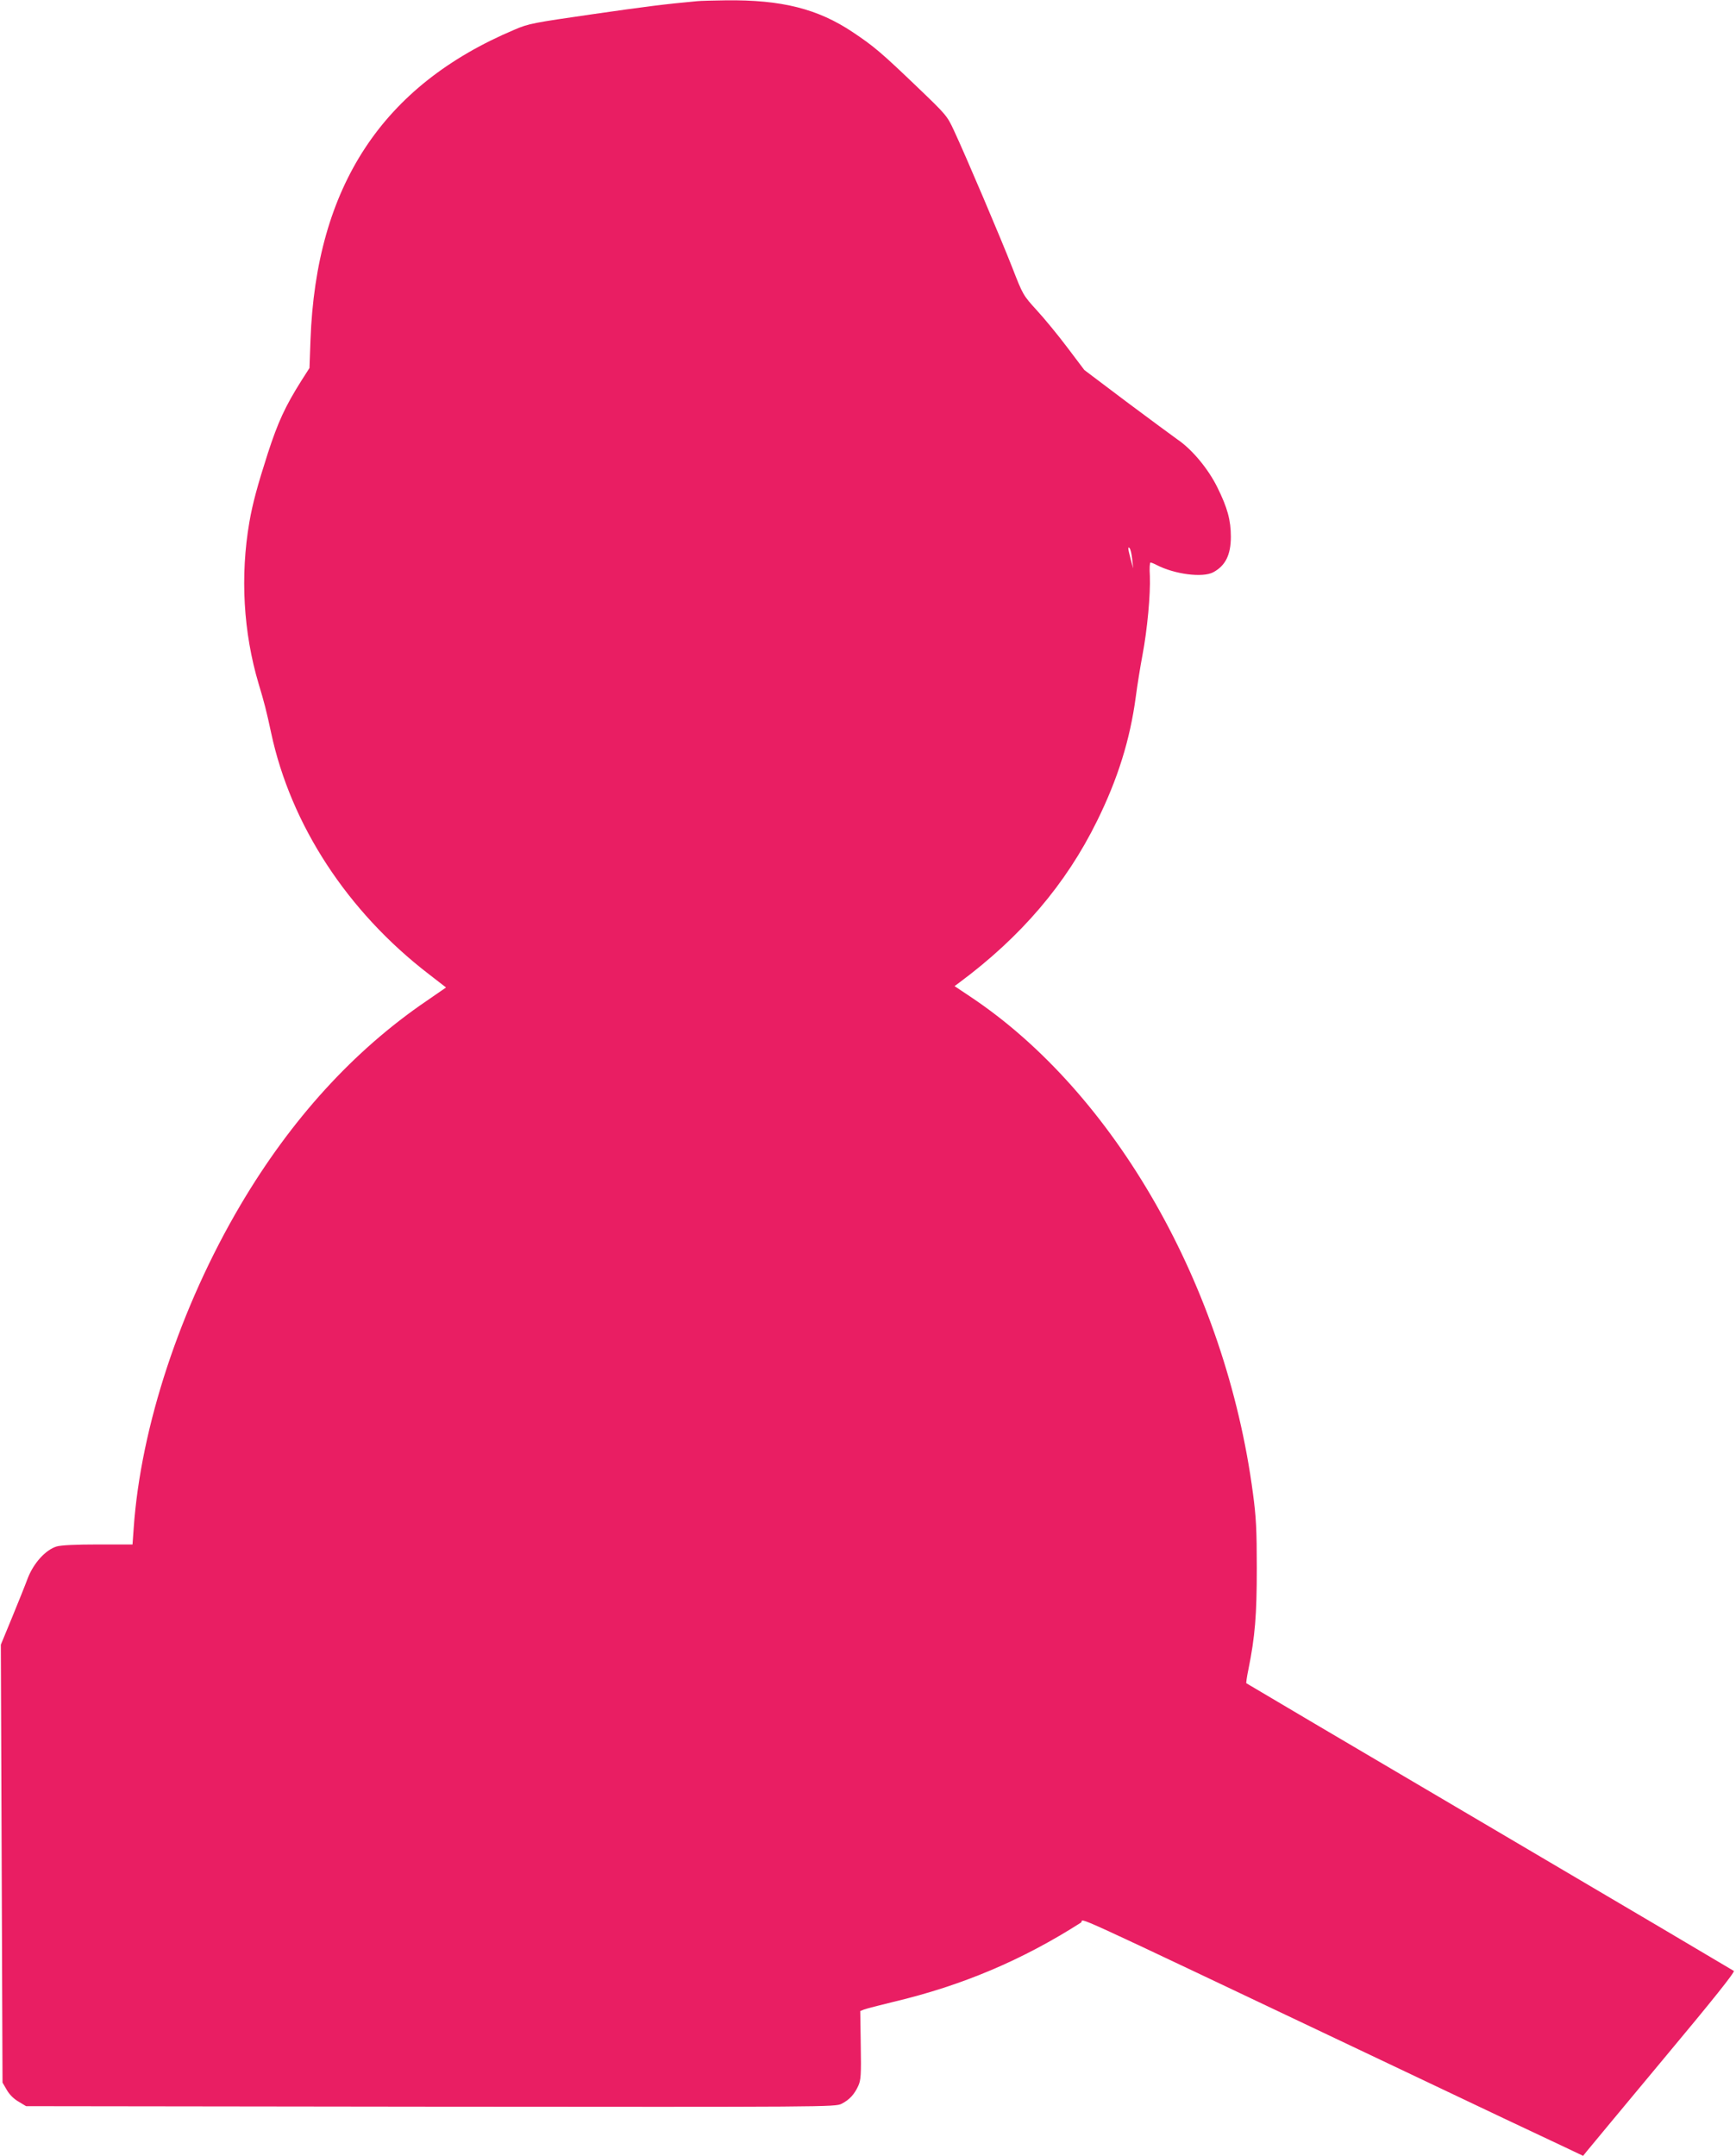 <?xml version="1.0" standalone="no"?>
<!DOCTYPE svg PUBLIC "-//W3C//DTD SVG 20010904//EN"
 "http://www.w3.org/TR/2001/REC-SVG-20010904/DTD/svg10.dtd">
<svg version="1.0" xmlns="http://www.w3.org/2000/svg"
 width="1031pt" height="1280pt" viewBox="0 0 1031 1280"
 preserveAspectRatio="xMidYMid meet">
<g transform="translate(0,1280) scale(0.1,-0.1)"
fill="#e91e63" stroke="none">
<path d="M4140 12793 c-187 -17 -306 -32 -625 -78 -346 -50 -376 -55 -459 -91
-785 -331 -1179 -930 -1212 -1843 l-6 -166 -48 -75 c-97 -154 -139 -246 -199
-430 -62 -193 -91 -300 -110 -410 -55 -319 -36 -654 55 -960 34 -112 47 -164
74 -290 117 -548 454 -1063 937 -1434 l102 -79 -116 -80 c-432 -294 -804 -702
-1105 -1212 -357 -605 -592 -1316 -634 -1918 l-7 -97 -205 0 c-131 0 -219 -4
-246 -12 -65 -20 -136 -98 -171 -188 -15 -41 -58 -147 -94 -235 l-66 -160 5
-1300 5 -1300 25 -43 c15 -27 42 -54 70 -70 l45 -27 2403 -3 c2348 -2 2403 -2
2440 17 47 24 76 56 99 106 16 35 18 65 15 243 l-3 202 23 9 c13 5 91 25 173
45 409 97 766 248 1115 471 28 19 -188 118 1800 -825 536 -255 1022 -485 1079
-511 l103 -49 20 25 c11 14 215 259 453 545 300 359 430 522 422 528 -7 5
-660 391 -1452 857 -792 466 -1441 849 -1443 851 -2 1 3 38 12 81 40 197 50
324 50 603 0 228 -4 304 -23 445 -162 1222 -819 2376 -1679 2948 l-93 62 27
20 c368 273 635 586 819 960 124 251 196 483 230 735 9 69 27 181 40 250 29
152 48 360 44 470 -3 44 -1 80 4 80 4 0 20 -6 35 -14 108 -56 274 -77 337 -44
73 39 105 104 105 211 0 98 -20 172 -80 293 -54 110 -151 227 -239 286 -25 18
-160 117 -299 221 l-252 190 -99 131 c-54 72 -136 172 -182 222 -83 91 -84 93
-147 255 -69 176 -276 663 -346 813 -41 89 -47 95 -217 258 -216 207 -259 243
-383 326 -209 140 -424 194 -756 190 -74 -1 -151 -3 -170 -5z m2584 -3313 l6
-55 -15 55 c-17 66 -18 77 -6 65 5 -6 12 -35 15 -65z"/>
</g>
</svg>
